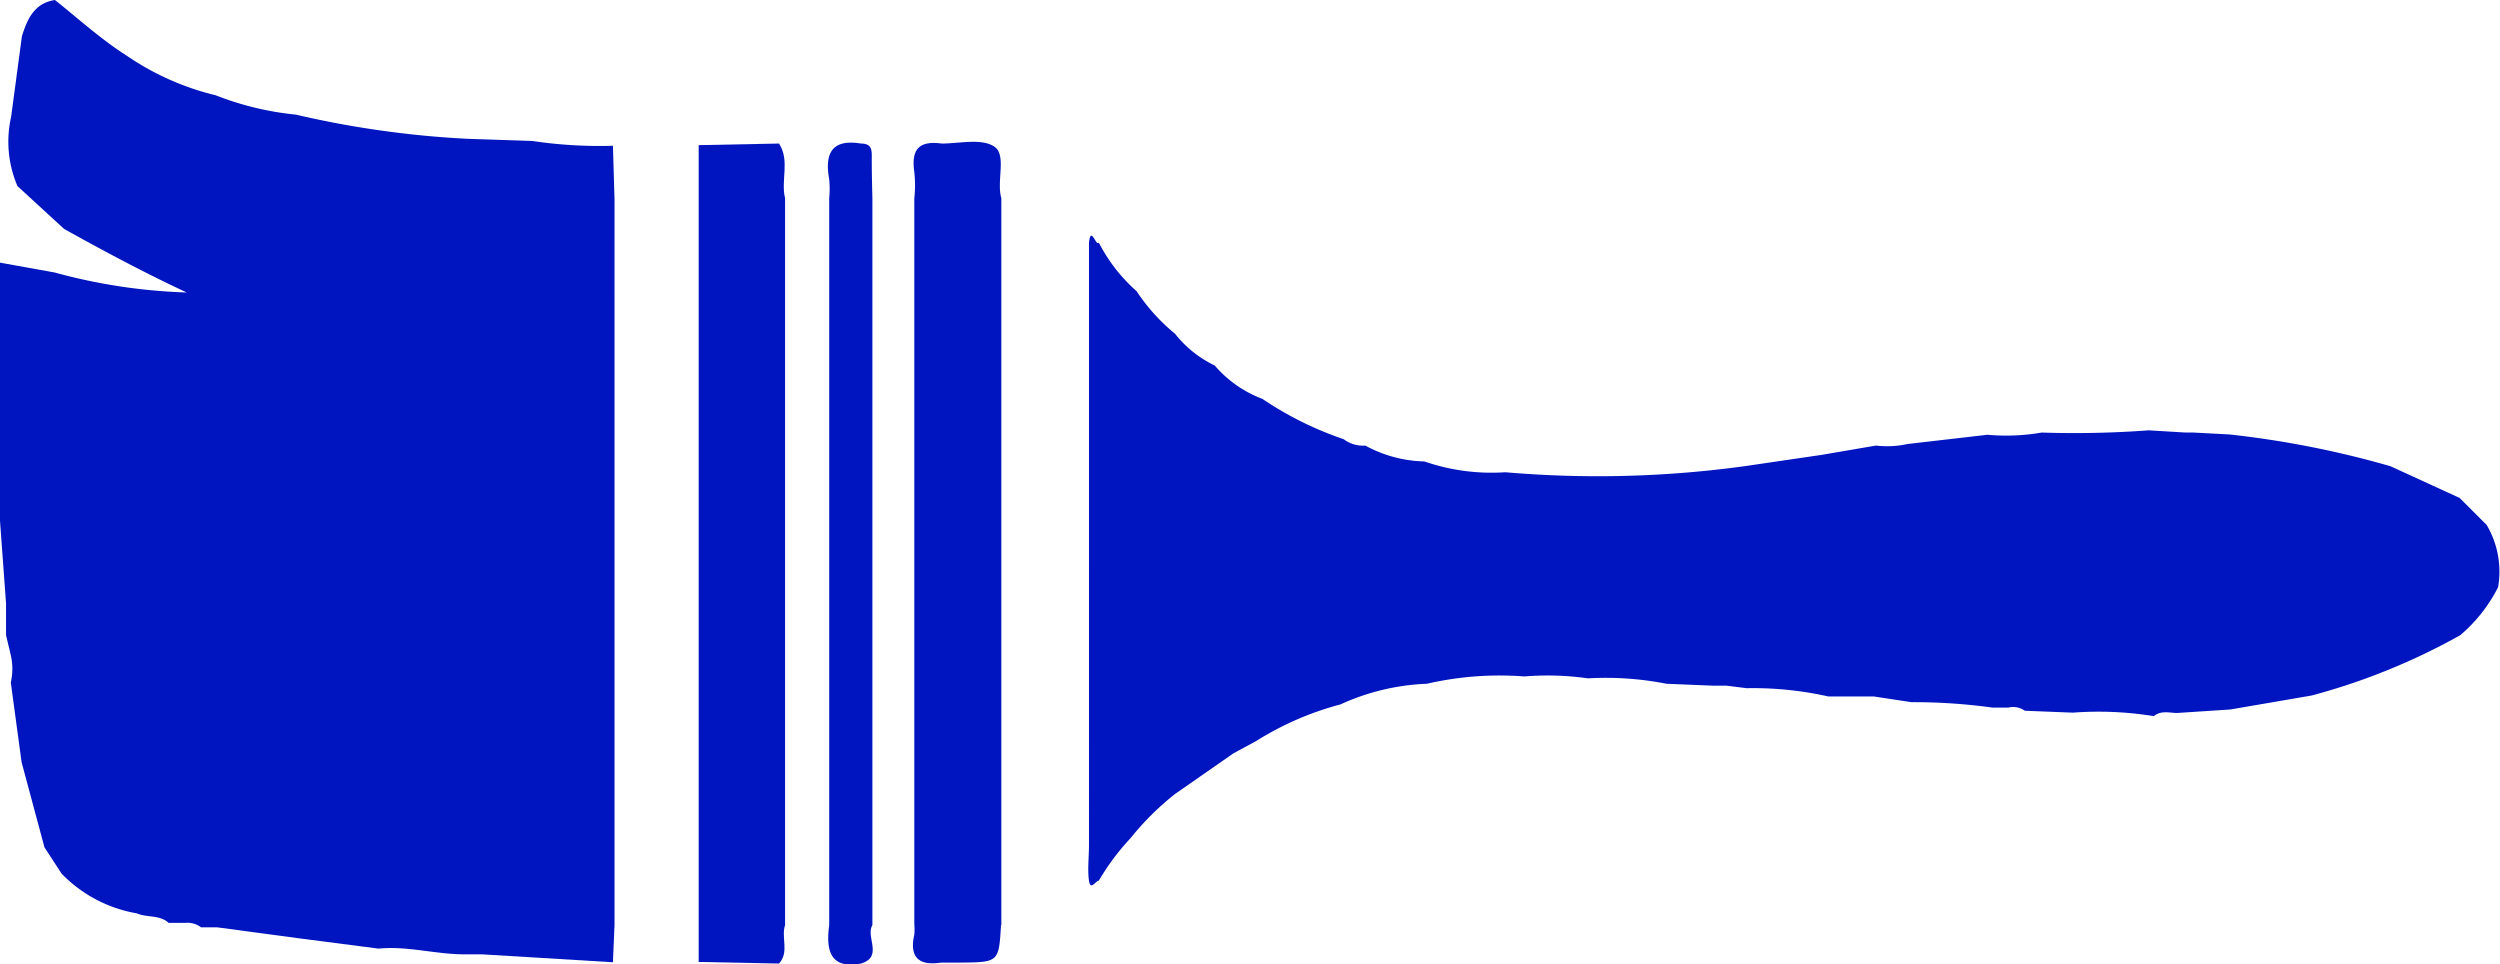 <?xml version="1.0" encoding="UTF-8"?> <svg xmlns="http://www.w3.org/2000/svg" viewBox="0 0 78.72 30.37"><defs><style>.cls-1{fill:#0015c0;}</style></defs><g id="Capa_2" data-name="Capa 2"><g id="Capa_1-2" data-name="Capa 1"><path class="cls-1" d="M78.66,18.49A4.89,4.89,0,0,1,77.47,20a20.25,20.25,0,0,1-4.68,1.9l-2.56.44-1.67.11c-.25,0-.51-.09-.74.1l0,0,0,0a10.86,10.86,0,0,0-2.55-.11l-1.51-.06a.64.64,0,0,0-.52-.1h-.51a18,18,0,0,0-2.54-.17L59,21.93l-.43,0-1,0A10.81,10.81,0,0,0,55,21.67l-.64-.08-.43,0-1.46-.06A9.84,9.84,0,0,0,50,21.36a9,9,0,0,0-2-.06,10.23,10.23,0,0,0-3.07.23,7.18,7.18,0,0,0-2.72.65,9.6,9.6,0,0,0-2.65,1.15l-.72.39L37,25a8.76,8.76,0,0,0-1.4,1.39,7.46,7.46,0,0,0-1,1.34c-.1,0-.26.33-.31,0s0-.76,0-1.14V8.79c0-.39,0-.77,0-1.15.06-.55.22.13.31,0a5.22,5.22,0,0,0,1.19,1.53A6,6,0,0,0,37,10.51a3.54,3.54,0,0,0,1.25,1,3.69,3.69,0,0,0,1.5,1.05,10.73,10.73,0,0,0,2.56,1.27,1,1,0,0,0,.68.2,4.07,4.07,0,0,0,1.86.5,6.48,6.48,0,0,0,2.55.34,33.9,33.9,0,0,0,7.6-.2l2.38-.35,1.69-.29a3,3,0,0,0,1-.05l2.51-.29a6.54,6.54,0,0,0,1.71-.07,31.54,31.54,0,0,0,3.37-.07l1.16.07.25,0,1.13.06a30.07,30.07,0,0,1,5.07,1l2.18,1,.85.85A2.89,2.89,0,0,1,78.66,18.49Z"></path><path class="cls-1" d="M.55,5.86a3.55,3.55,0,0,1-.2-2.18L.69,1.14C.86.6,1.08.1,1.73,0,2.47.59,3.18,1.24,4,1.76A8.46,8.46,0,0,0,6.79,3a9.45,9.45,0,0,0,2.53.61,30.43,30.43,0,0,0,5.39.76l2.06.07a14.27,14.27,0,0,0,2.53.15l.05,1.69V29.12l-.05,1.18L17,30.16l-1.83-.11-.36,0-.19,0c-.91,0-1.79-.27-2.7-.18l-2.55-.33-2.53-.34-.51,0a.7.7,0,0,0-.5-.14l-.52,0c-.28-.26-.68-.16-1-.3a4.32,4.32,0,0,1-2.37-1.25l-.54-.83L.68,24,.34,21.49a1.92,1.92,0,0,0,0-.86L.19,20l0-1L0,16.4V8.27l1.72.31a17.74,17.74,0,0,0,4.16.63c-1.33-.62-2.6-1.3-3.86-2Z"></path><path class="cls-1" d="M22,30.29l0-1.17V6.24l0-1.67,2.53-.05c.35.54.05,1.16.19,1.72V29.13c-.13.39.14.85-.19,1.21Z"></path><path class="cls-1" d="M31.52,29.13c-.07,1.17-.07,1.17-1.3,1.18l-.59,0c-.71.11-1-.18-.84-.88a1.83,1.83,0,0,0,0-.33V6.24a3.76,3.76,0,0,0,0-.82c-.1-.7.13-1,.86-.9.56,0,1.24-.17,1.65.09s.07,1.08.23,1.63V29.13Z"></path><path class="cls-1" d="M27.47,6.24V29.13c-.22.37.35,1-.36,1.21-1,.19-1.1-.46-1-1.21V6.24a3,3,0,0,0,0-.59c-.15-.83.09-1.28,1-1.13.37,0,.34.24.34.49C27.45,5.42,27.46,5.83,27.47,6.24Z"></path></g></g></svg> 